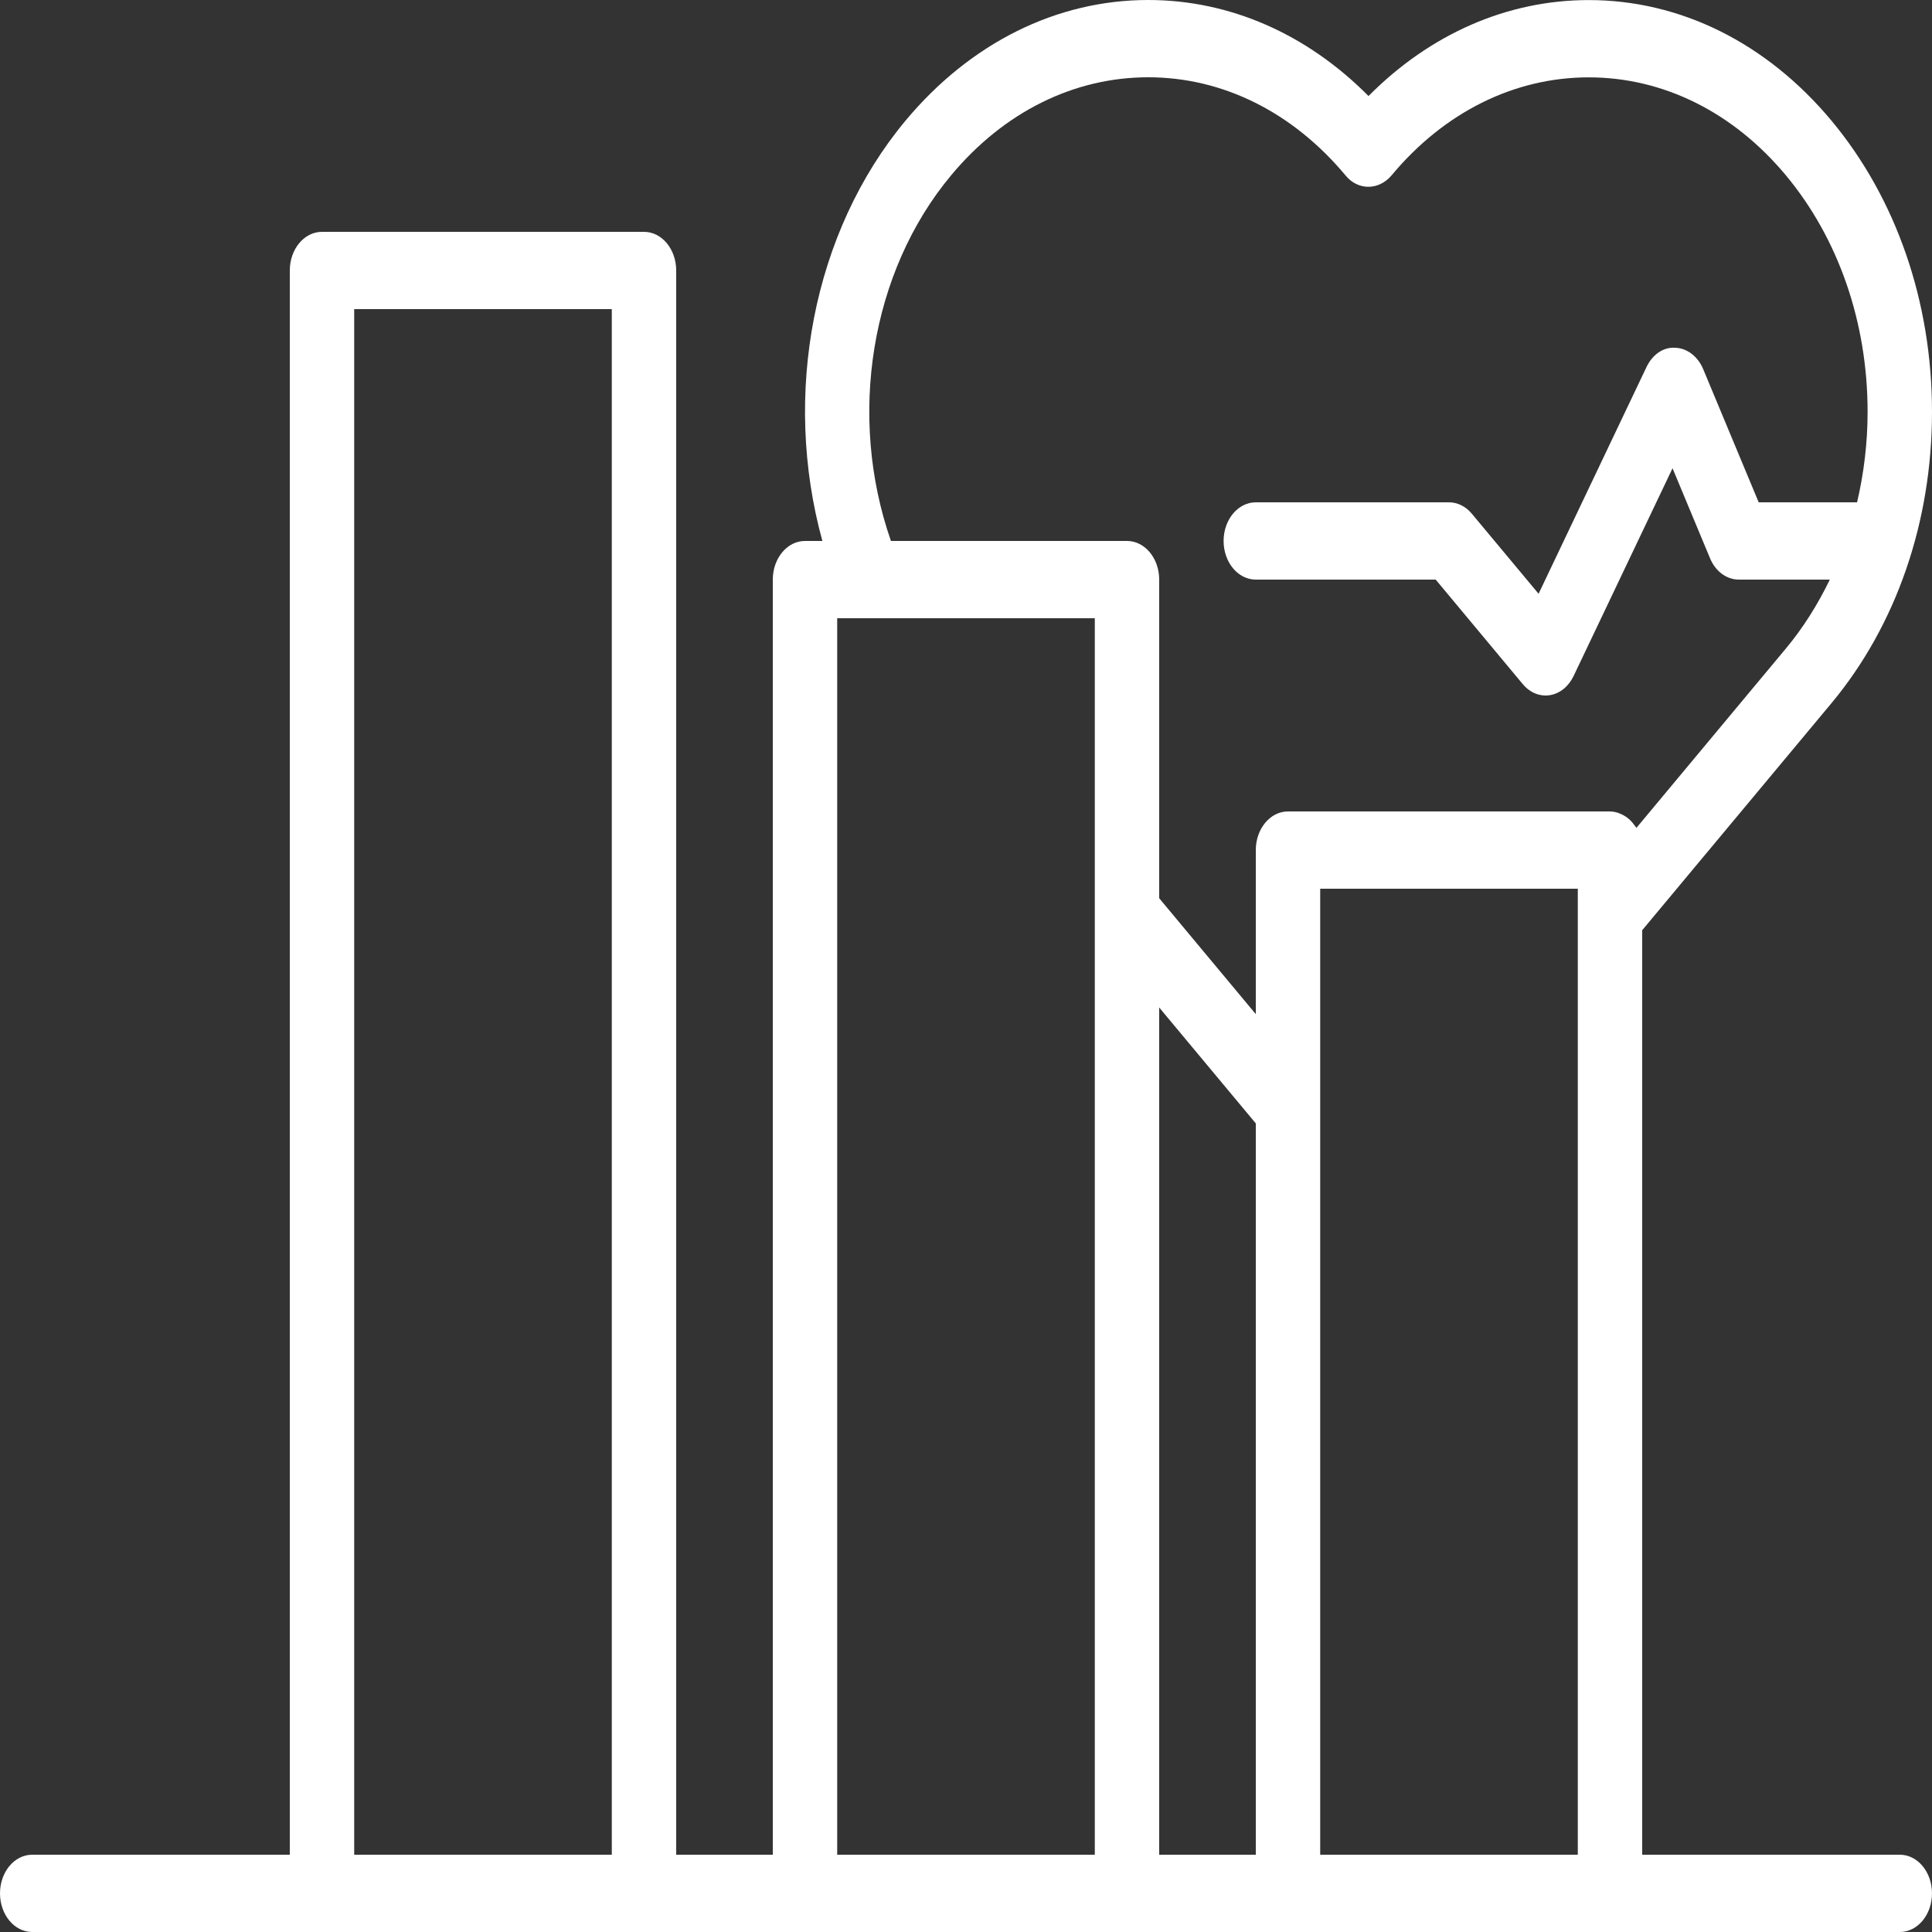 <svg width="27" height="27" viewBox="0 0 27 27" fill="none" xmlns="http://www.w3.org/2000/svg">
<rect x="0" y="0" width="27" height="27" fill="#333333" stroke="none"/>
<path d="M25.595 9.827C26.501 8.739 27 7.293 27 5.756C27 4.219 26.501 2.774 25.595 1.686C24.689 0.6 23.485 0.001 22.203 0.001C21.066 0.001 19.989 0.472 19.125 1.342C18.263 0.473 17.185 0 16.047 0C14.766 0 13.562 0.599 12.655 1.686C11.358 3.243 10.93 5.517 11.493 7.56H11.25C11.001 7.56 10.8 7.802 10.8 8.1V25.92H9.45V3.78C9.45 3.482 9.249 3.24 9 3.24H4.5C4.251 3.24 4.05 3.482 4.05 3.78V25.92H0.45C0.201 25.92 0 26.162 0 26.46C0 26.758 0.201 27 0.45 27H4.5H9H11.25H15.75H18H22.5H26.55C26.799 27 27 26.758 27 26.46C27 26.162 26.799 25.92 26.55 25.92H22.95V13L25.595 9.827ZM13.292 2.45C14.028 1.566 15.006 1.08 16.047 1.08C17.087 1.08 18.066 1.566 18.807 2.455C18.982 2.666 19.272 2.66 19.448 2.45C20.183 1.568 21.162 1.081 22.203 1.081C23.244 1.081 24.223 1.568 24.958 2.45C25.694 3.334 26.1 4.508 26.1 5.756C26.1 6.19 26.048 6.613 25.953 7.02H24.578L23.802 5.158C23.728 4.981 23.578 4.866 23.412 4.86C23.241 4.848 23.091 4.959 23.009 5.132L21.502 8.298L20.568 7.178C20.484 7.077 20.369 7.02 20.25 7.02H17.55C17.301 7.02 17.1 7.262 17.1 7.56C17.1 7.858 17.301 8.1 17.55 8.1H20.064L21.282 9.562C21.367 9.664 21.481 9.72 21.6 9.72C21.62 9.72 21.64 9.718 21.66 9.715C21.799 9.693 21.921 9.594 21.991 9.448L23.374 6.544L23.898 7.802C23.974 7.985 24.13 8.1 24.3 8.1H25.572C25.404 8.447 25.201 8.772 24.958 9.063L22.869 11.57C22.857 11.55 22.842 11.534 22.828 11.516C22.822 11.508 22.817 11.499 22.81 11.492C22.774 11.45 22.732 11.417 22.686 11.392C22.677 11.386 22.667 11.383 22.658 11.378C22.608 11.356 22.556 11.34 22.5 11.34H18C17.751 11.34 17.55 11.582 17.55 11.88V14.173L16.2 12.553V8.1C16.2 7.802 15.999 7.56 15.75 7.56H12.451C11.843 5.818 12.165 3.801 13.292 2.45ZM16.2 14.08L17.55 15.7V25.92H16.2V14.08ZM4.95 25.92V4.32H8.55V25.92H4.95ZM11.7 25.92V8.64H12.164H15.3V12.777V25.92H11.7ZM18.45 25.92V15.476V12.42H22.05V12.777V25.92H18.45Z" fill="white"/>
</svg>
